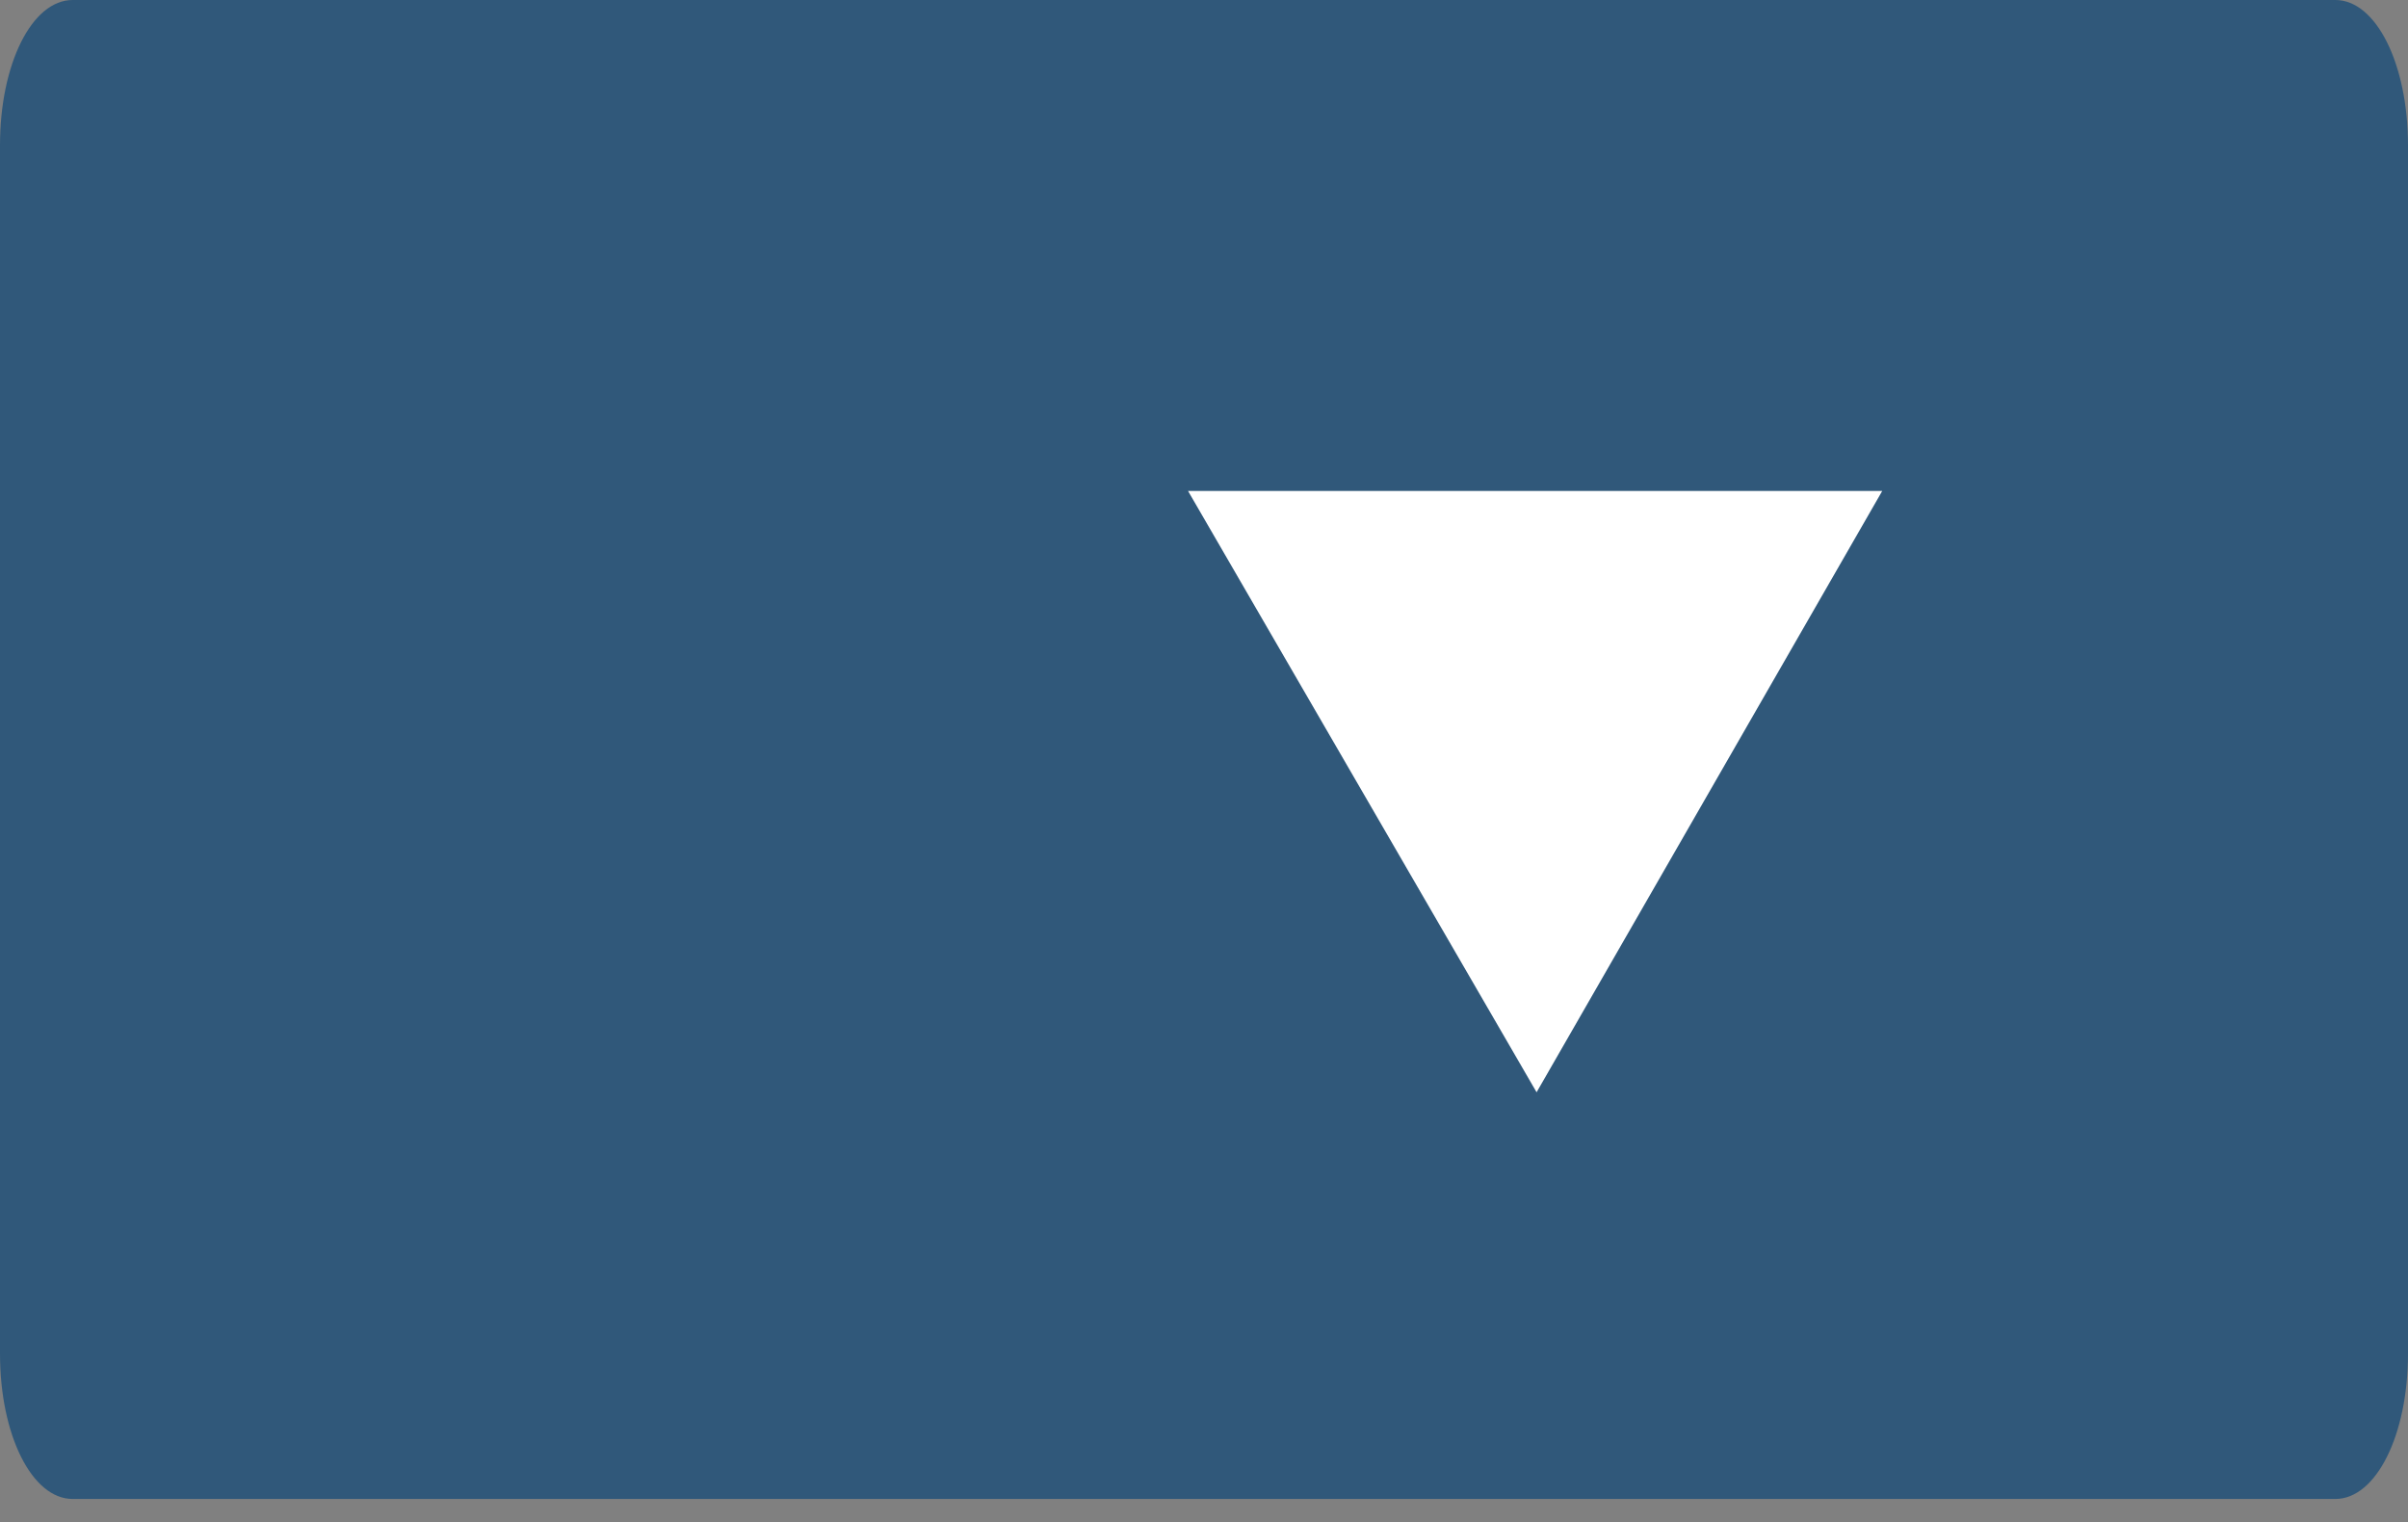 <?xml version="1.0" encoding="utf-8"?>
<!-- Generator: Adobe Illustrator 27.1.1, SVG Export Plug-In . SVG Version: 6.00 Build 0)  -->
<svg version="1.1" id="Layer_1" xmlns="http://www.w3.org/2000/svg" xmlns:xlink="http://www.w3.org/1999/xlink" x="0px" y="0px"
	 viewBox="0 0 82.9 52.4" style="enable-background:new 0 0 82.9 52.4;" xml:space="preserve">
<rect x="0" y="0" width="82.9" height="52.4" fill="#808080" stroke="none"/>
<style type="text/css">
	.st0{fill:#30587A;}
	.st1{fill:#FFFFFF;}
</style>
<g>
	<path class="st0" d="M80.4,51.6H2.5c-1.4,0-2.5-2.2-2.5-5V5c0-2.8,1.1-5,2.5-5h77.9c1.4,0,2.5,2.2,2.5,5v41.6
		C82.9,49.4,81.8,51.6,80.4,51.6z"/>
</g>
<g>
	<polygon class="st1" points="52.9,37.6 64.8,16.9 40.9,16.9 	"/>
</g>
</svg>
